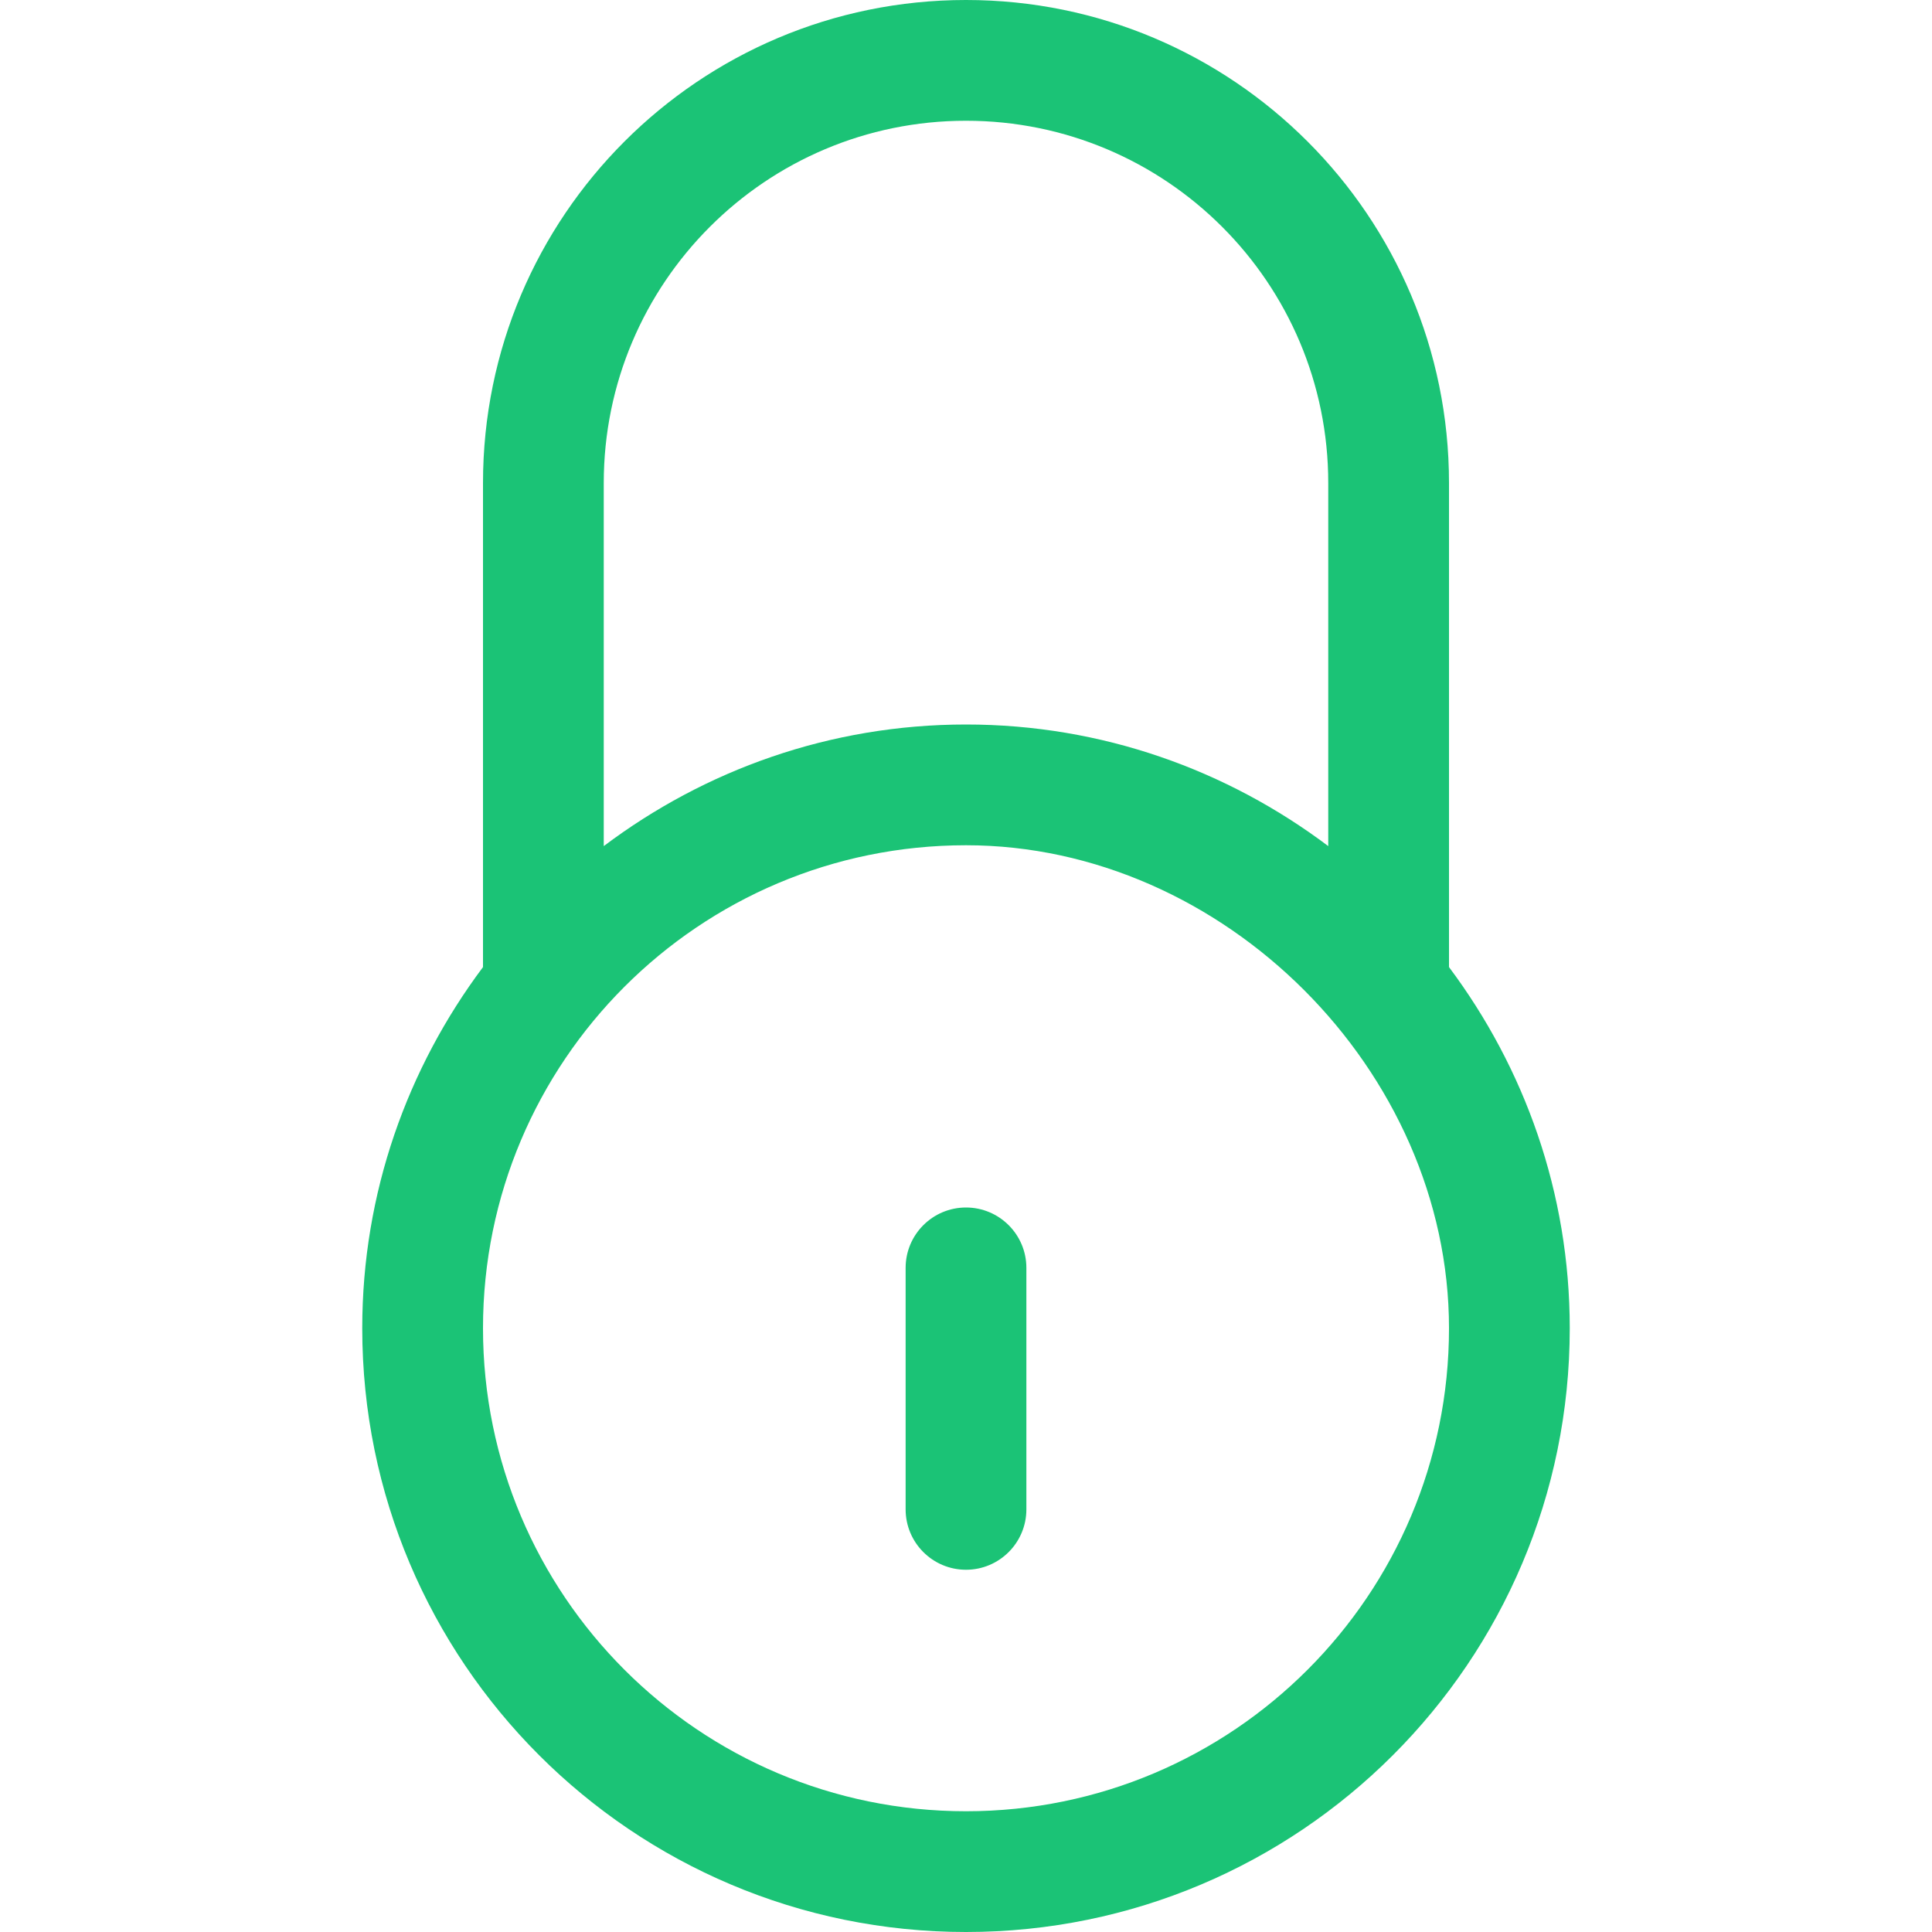 <?xml version="1.0" encoding="UTF-8" standalone="no"?>
<!DOCTYPE svg PUBLIC "-//W3C//DTD SVG 1.1//EN" "http://www.w3.org/Graphics/SVG/1.1/DTD/svg11.dtd">
<svg width="100%" height="100%" viewBox="0 0 792 792" version="1.1" xmlns="http://www.w3.org/2000/svg" xmlns:xlink="http://www.w3.org/1999/xlink" xml:space="preserve" xmlns:serif="http://www.serif.com/" style="fill-rule:evenodd;clip-rule:evenodd;stroke-linejoin:round;stroke-miterlimit:1.414;">
    <path id="_x39__40_" d="M396,495C382.338,495 371.25,506.088 371.25,519.75L371.25,618.75C371.25,632.412 382.338,643.5 396,643.5C409.662,643.5 420.75,632.412 420.75,618.75L420.75,519.75C420.75,506.088 409.662,495 396,495ZM594,396.445L594,198C594,88.654 505.346,0 396,0C286.654,0 198,88.654 198,198L198,396.445C167.062,437.778 148.5,488.911 148.5,544.5C148.5,681.194 259.306,792 396,792C532.694,792 643.5,681.194 643.5,544.5C643.5,488.911 624.938,437.778 594,396.445ZM247.5,198C247.5,115.979 313.979,49.5 396,49.5C478.021,49.5 544.5,115.979 544.5,198L544.5,346.847C503.093,315.686 451.786,297 396,297C340.213,297 288.907,315.686 247.5,346.847L247.5,198ZM396,742.5C286.654,742.5 198,653.846 198,544.5C198,435.154 286.654,346.5 396,346.5C501.633,346.5 594,438.867 594,544.5C594,653.846 505.346,742.5 396,742.5Z" style="fill:rgb(27,195,118);fill-rule:nonzero;"/>
</svg>
